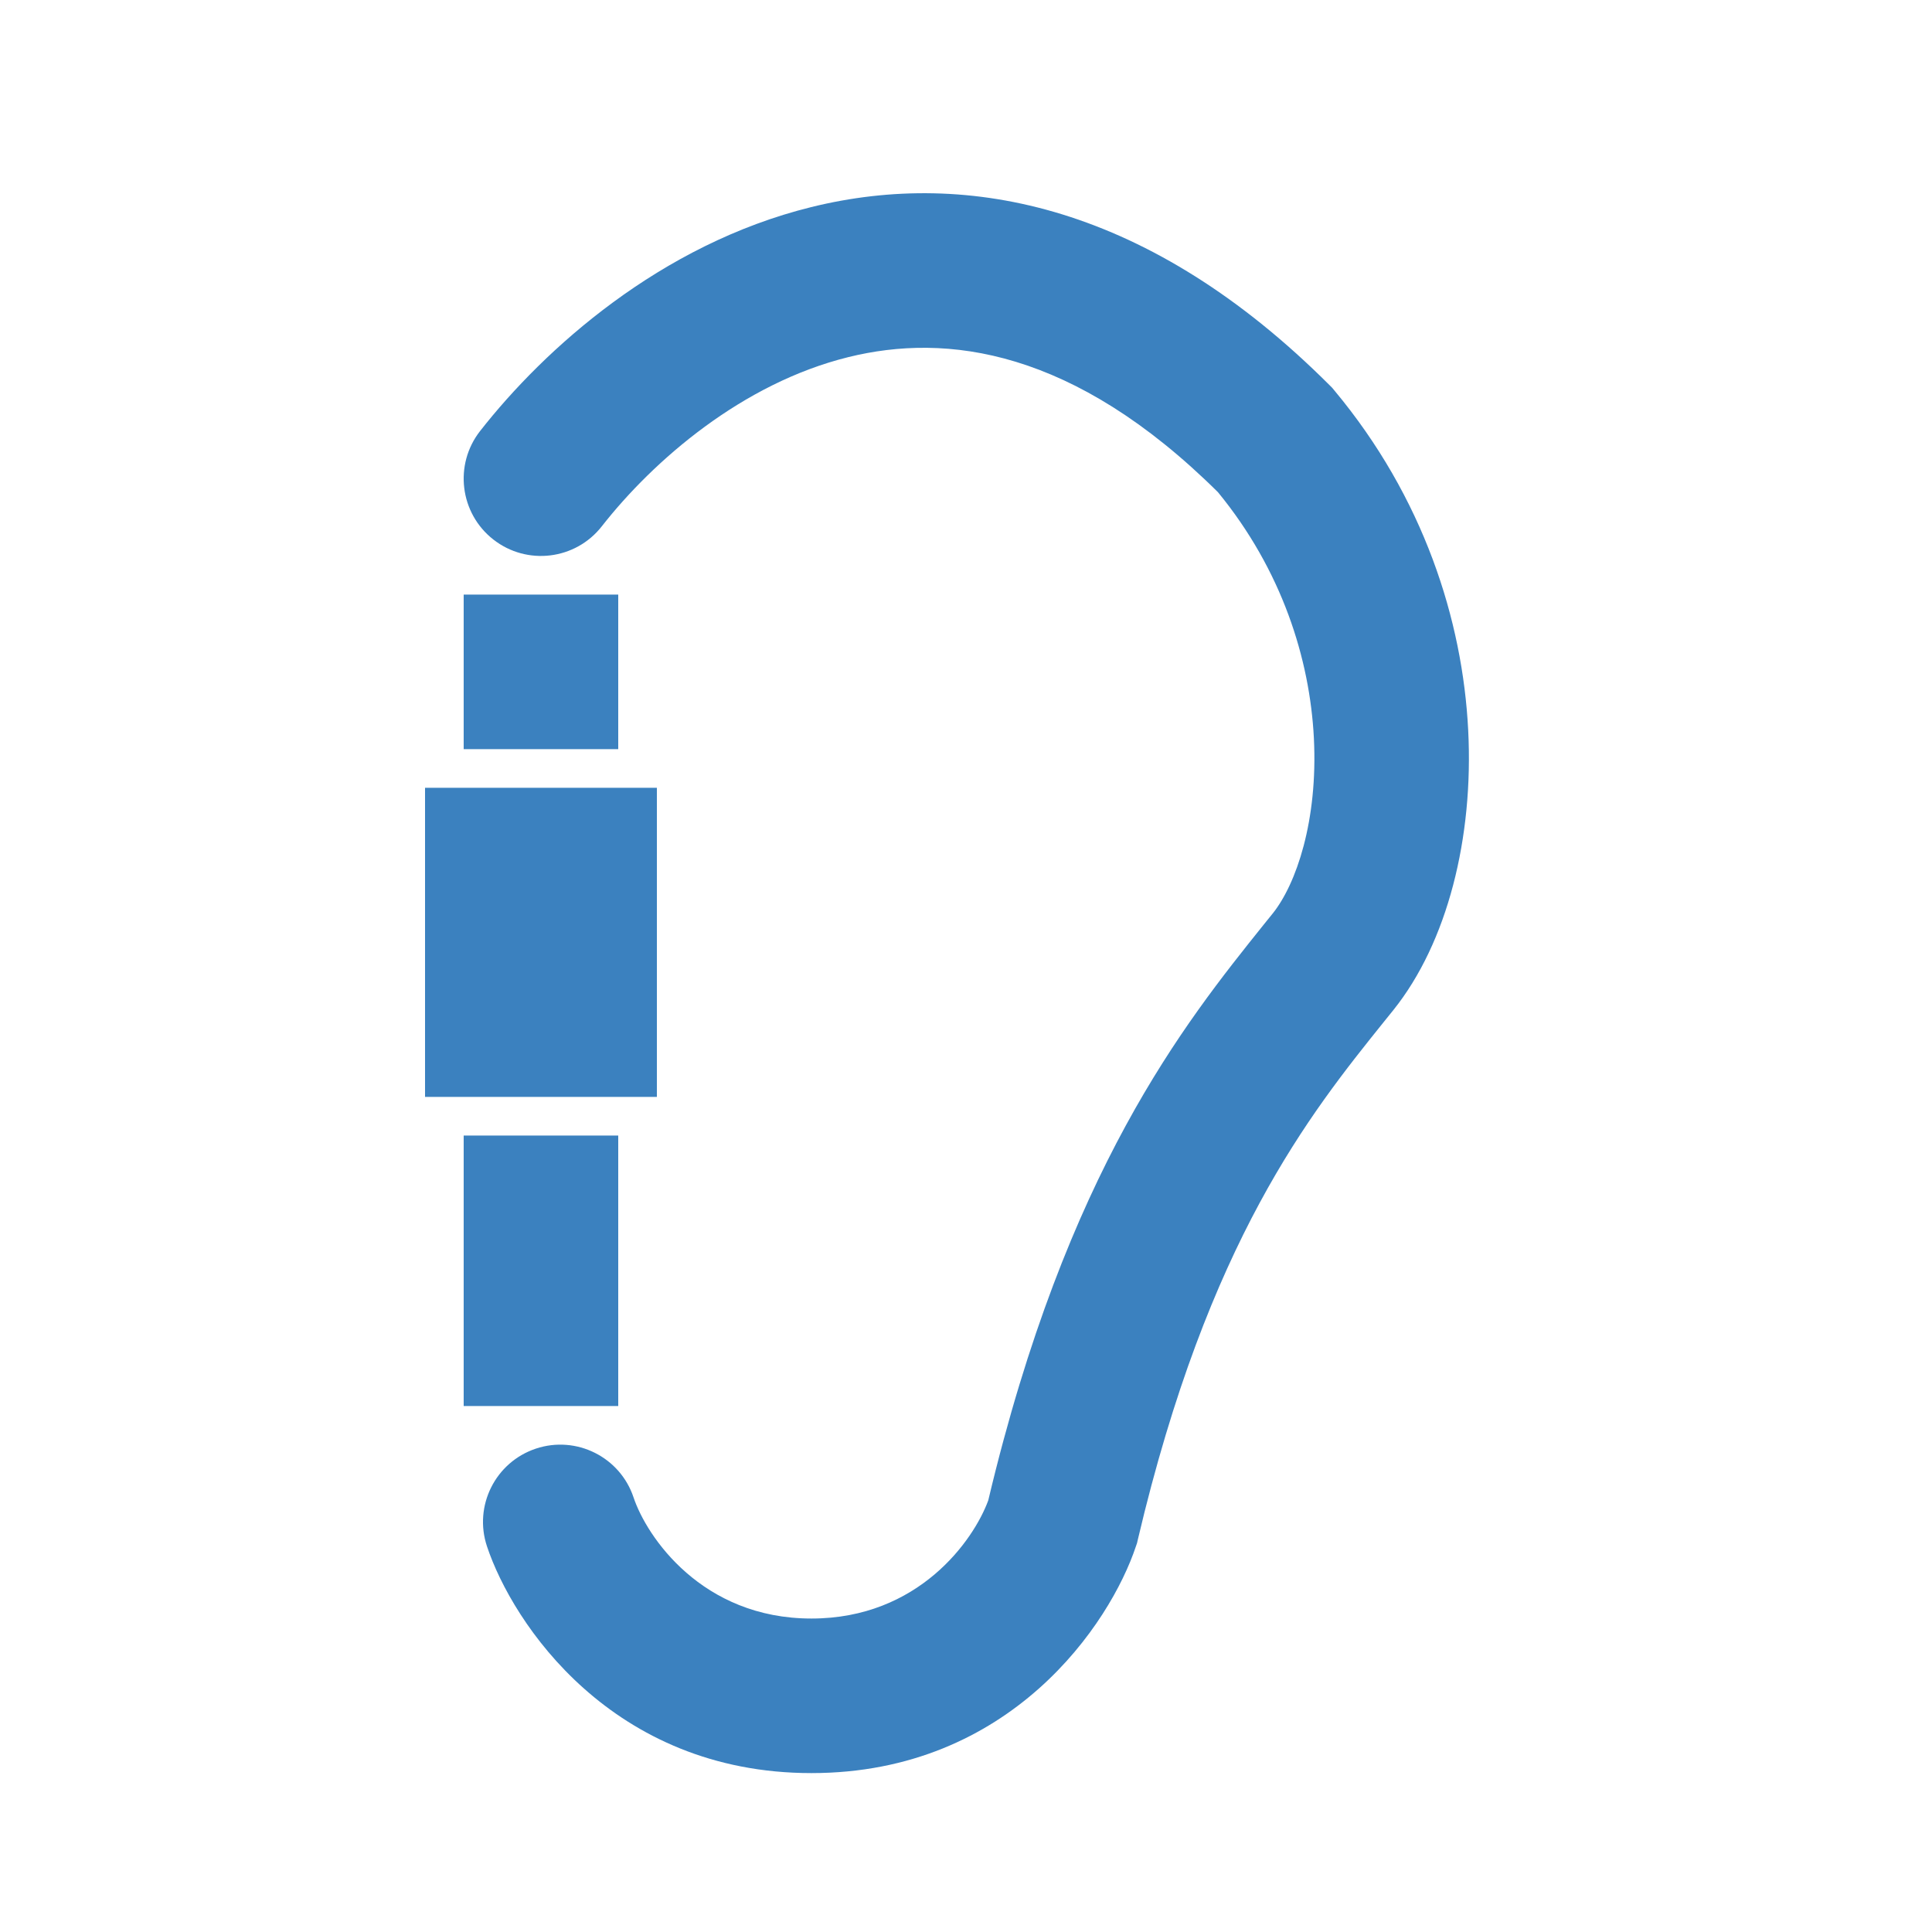 <?xml version="1.0" encoding="UTF-8"?> <svg xmlns="http://www.w3.org/2000/svg" width="32" height="32" viewBox="0 0 32 32" fill="none"><rect width="32" height="32" fill="white"></rect><path fill-rule="evenodd" clip-rule="evenodd" d="M9.968 8.717C10.823 7.625 12.296 6.348 14.051 5.915C15.682 5.512 17.78 5.78 20.173 8.152C21.233 9.444 21.695 10.914 21.762 12.225C21.831 13.595 21.468 14.645 21.081 15.129L20.942 15.301C19.615 16.956 17.667 19.384 16.369 24.85C16.127 25.513 15.214 26.808 13.44 26.808C11.624 26.808 10.71 25.45 10.494 24.803C10.271 24.133 9.546 23.77 8.875 23.994C8.205 24.218 7.842 24.942 8.066 25.613C8.49 26.886 10.136 29.368 13.44 29.368C16.744 29.368 18.39 26.886 18.814 25.613L18.833 25.558L18.846 25.501C20.012 20.545 21.703 18.441 22.922 16.924C22.976 16.858 23.028 16.792 23.08 16.728C23.973 15.612 24.409 13.878 24.318 12.095C24.226 10.27 23.578 8.238 22.103 6.469L22.066 6.424L22.025 6.383C19.06 3.418 16.052 2.784 13.437 3.43C10.937 4.047 9.017 5.779 7.952 7.139C7.516 7.696 7.615 8.501 8.171 8.936C8.728 9.372 9.532 9.274 9.968 8.717ZM7.68 9.848L7.68 12.408H10.24V9.848H7.68ZM7.68 23.288L7.68 18.808H10.24L10.24 23.288H7.68ZM7.04 13.048L7.04 18.168H10.88L10.88 13.048H7.04Z" fill="#3B81BF"></path></svg> 